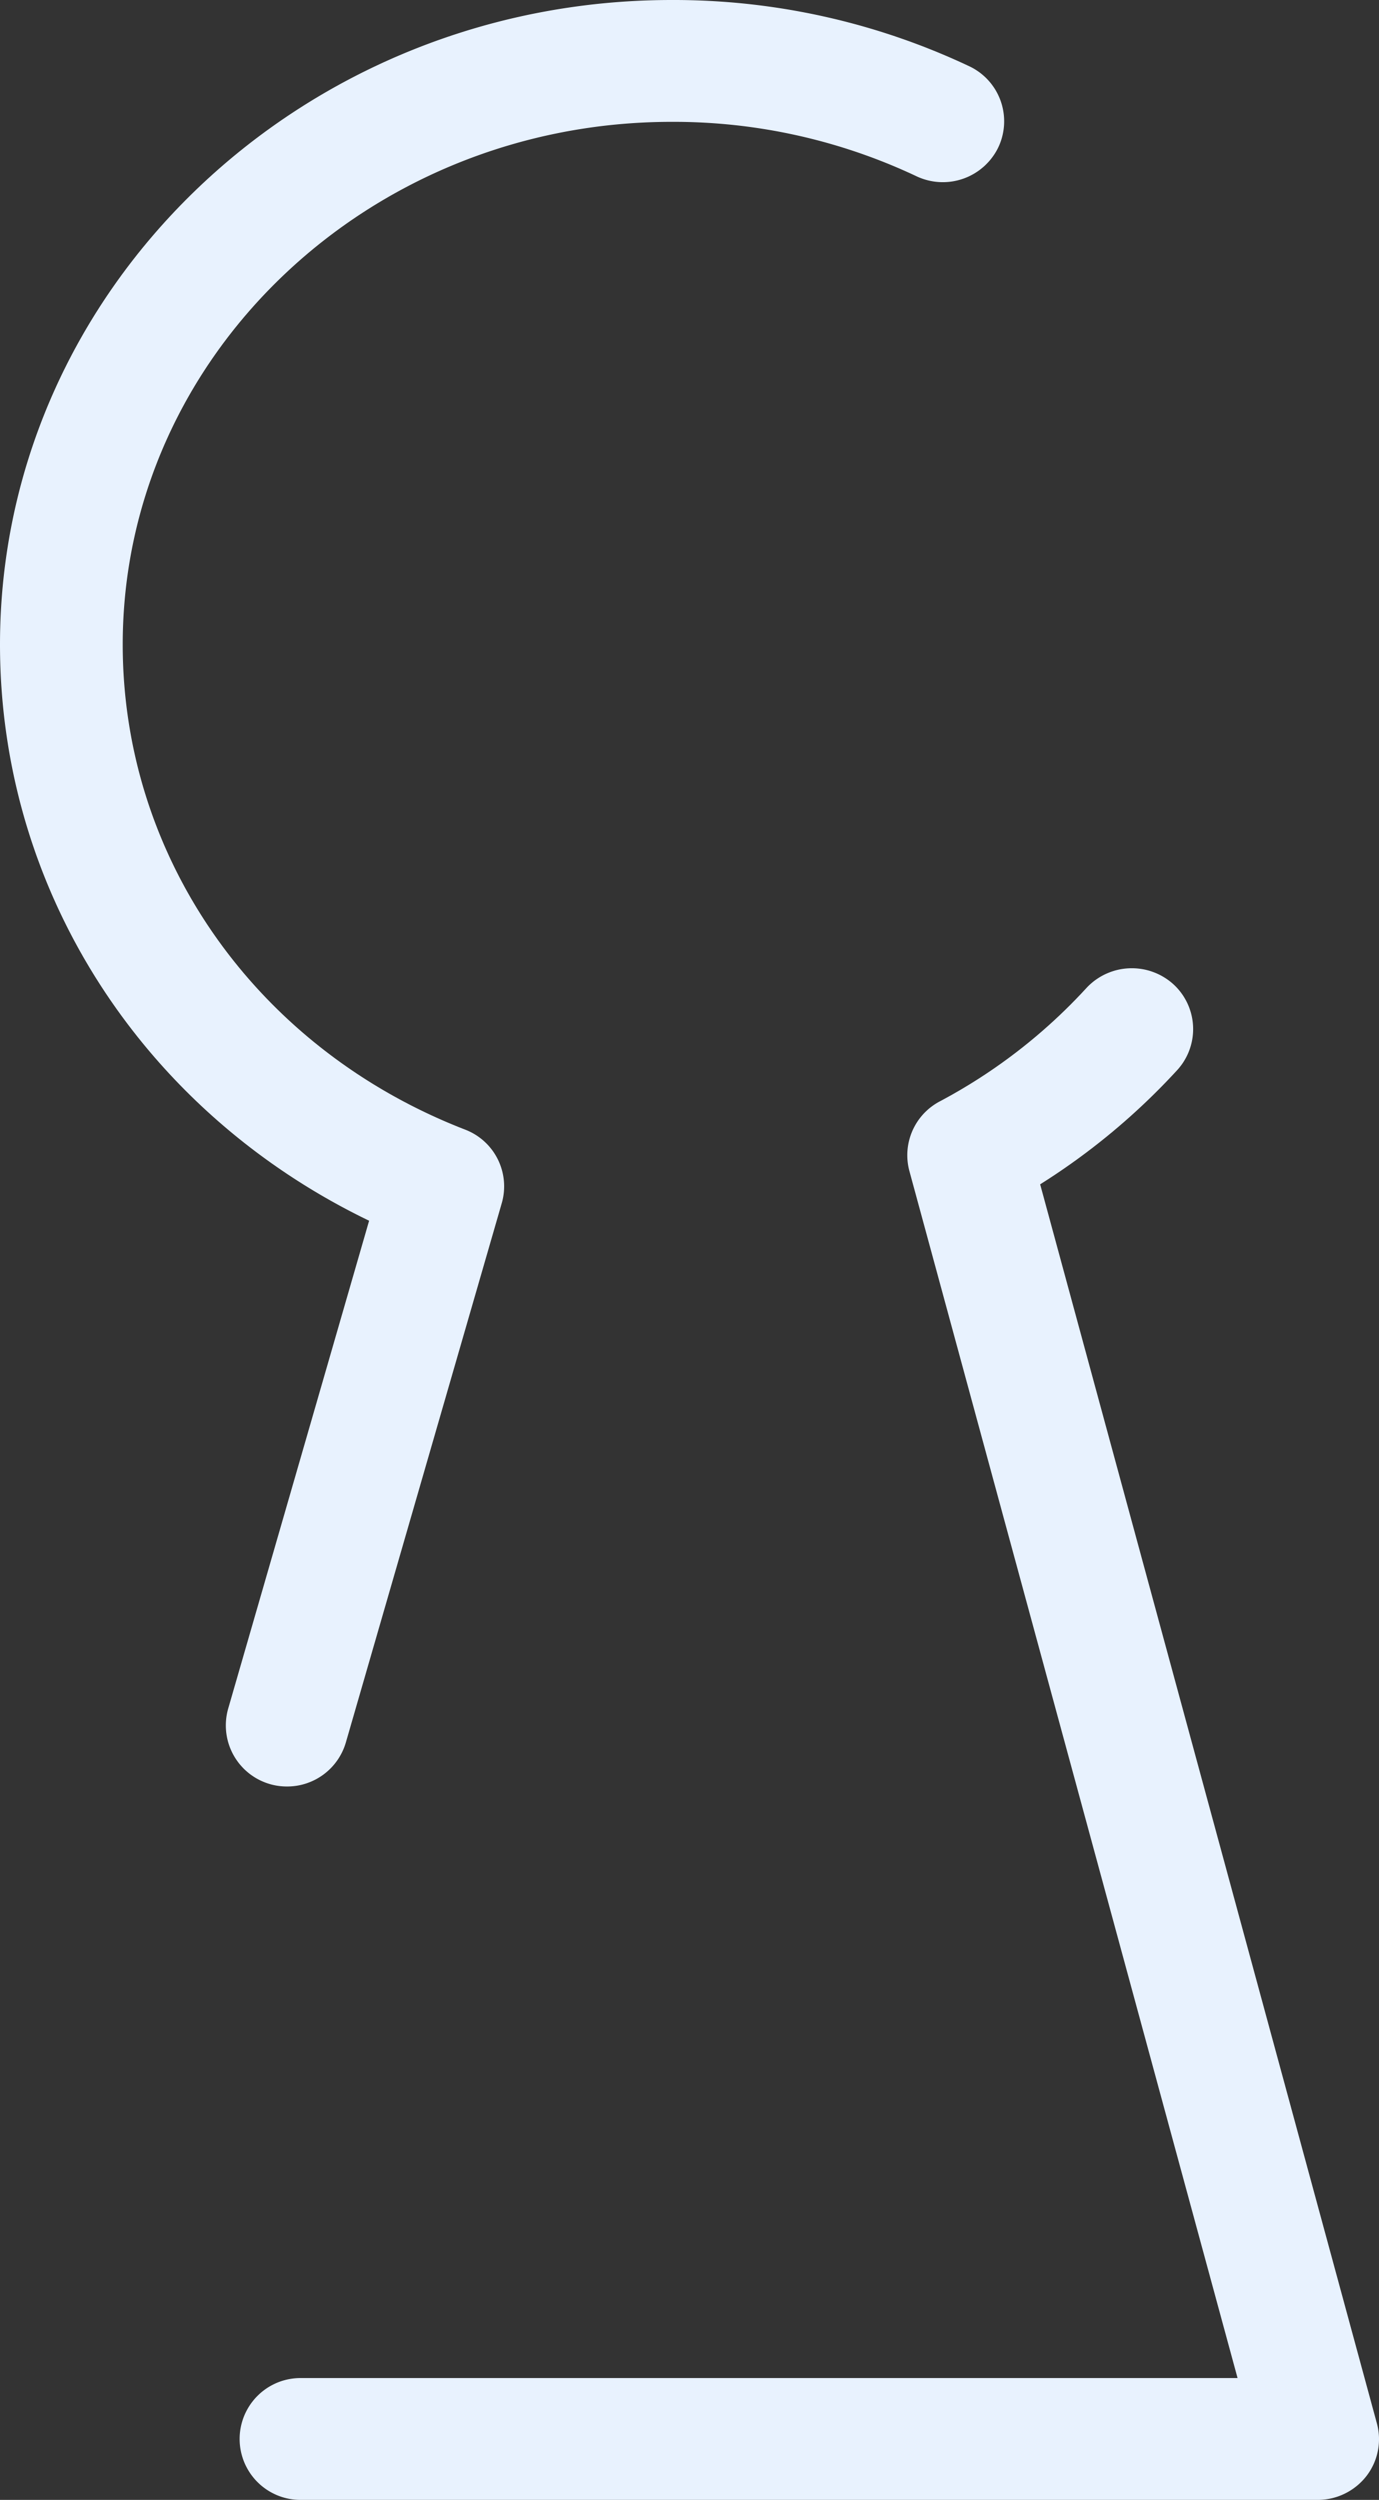 <svg id="chiave-tondo" xmlns="http://www.w3.org/2000/svg" width="87.516" height="158.538" viewBox="0 0 87.516 158.538">
  <rect x="0" y="0" width="87.516" height="158.538" fill="#333333" stroke="none"/>
  <path id="Tracciato_1" data-name="Tracciato 1" d="M172.657,113.295a3.873,3.873,0,0,1-3.736-4.937l8.944-30.942C163.519,70.5,154.44,56.5,154.44,40.876,154.44,18.337,173.557,0,197.072,0a43.96,43.96,0,0,1,18.877,4.2,3.859,3.859,0,0,1,1.846,5.147,3.912,3.912,0,0,1-5.192,1.831,36.121,36.121,0,0,0-15.531-3.451c-19.223,0-34.844,14.871-34.844,33.148,0,13.58,8.523,25.645,21.729,30.762a3.851,3.851,0,0,1,2.326,4.667l-9.889,34.183A3.88,3.88,0,0,1,172.657,113.295Z" transform="translate(-154.44)" fill="#e8f2fe"/>
  <path id="Tracciato_2" data-name="Tracciato 2" d="M233,138.055H168.446a3.864,3.864,0,1,1,0-7.728h59.468L207.087,53.781a3.857,3.857,0,0,1,1.921-4.412,34.657,34.657,0,0,0,9.319-7.2,3.935,3.935,0,0,1,5.507-.24,3.853,3.853,0,0,1,.24,5.462,42.5,42.5,0,0,1-8.688,7.233l21.368,78.571a3.821,3.821,0,0,1-.66,3.346A3.924,3.924,0,0,1,233,138.055Z" transform="translate(-149.374 20.483)" fill="#e8f2fe"/>
</svg>

